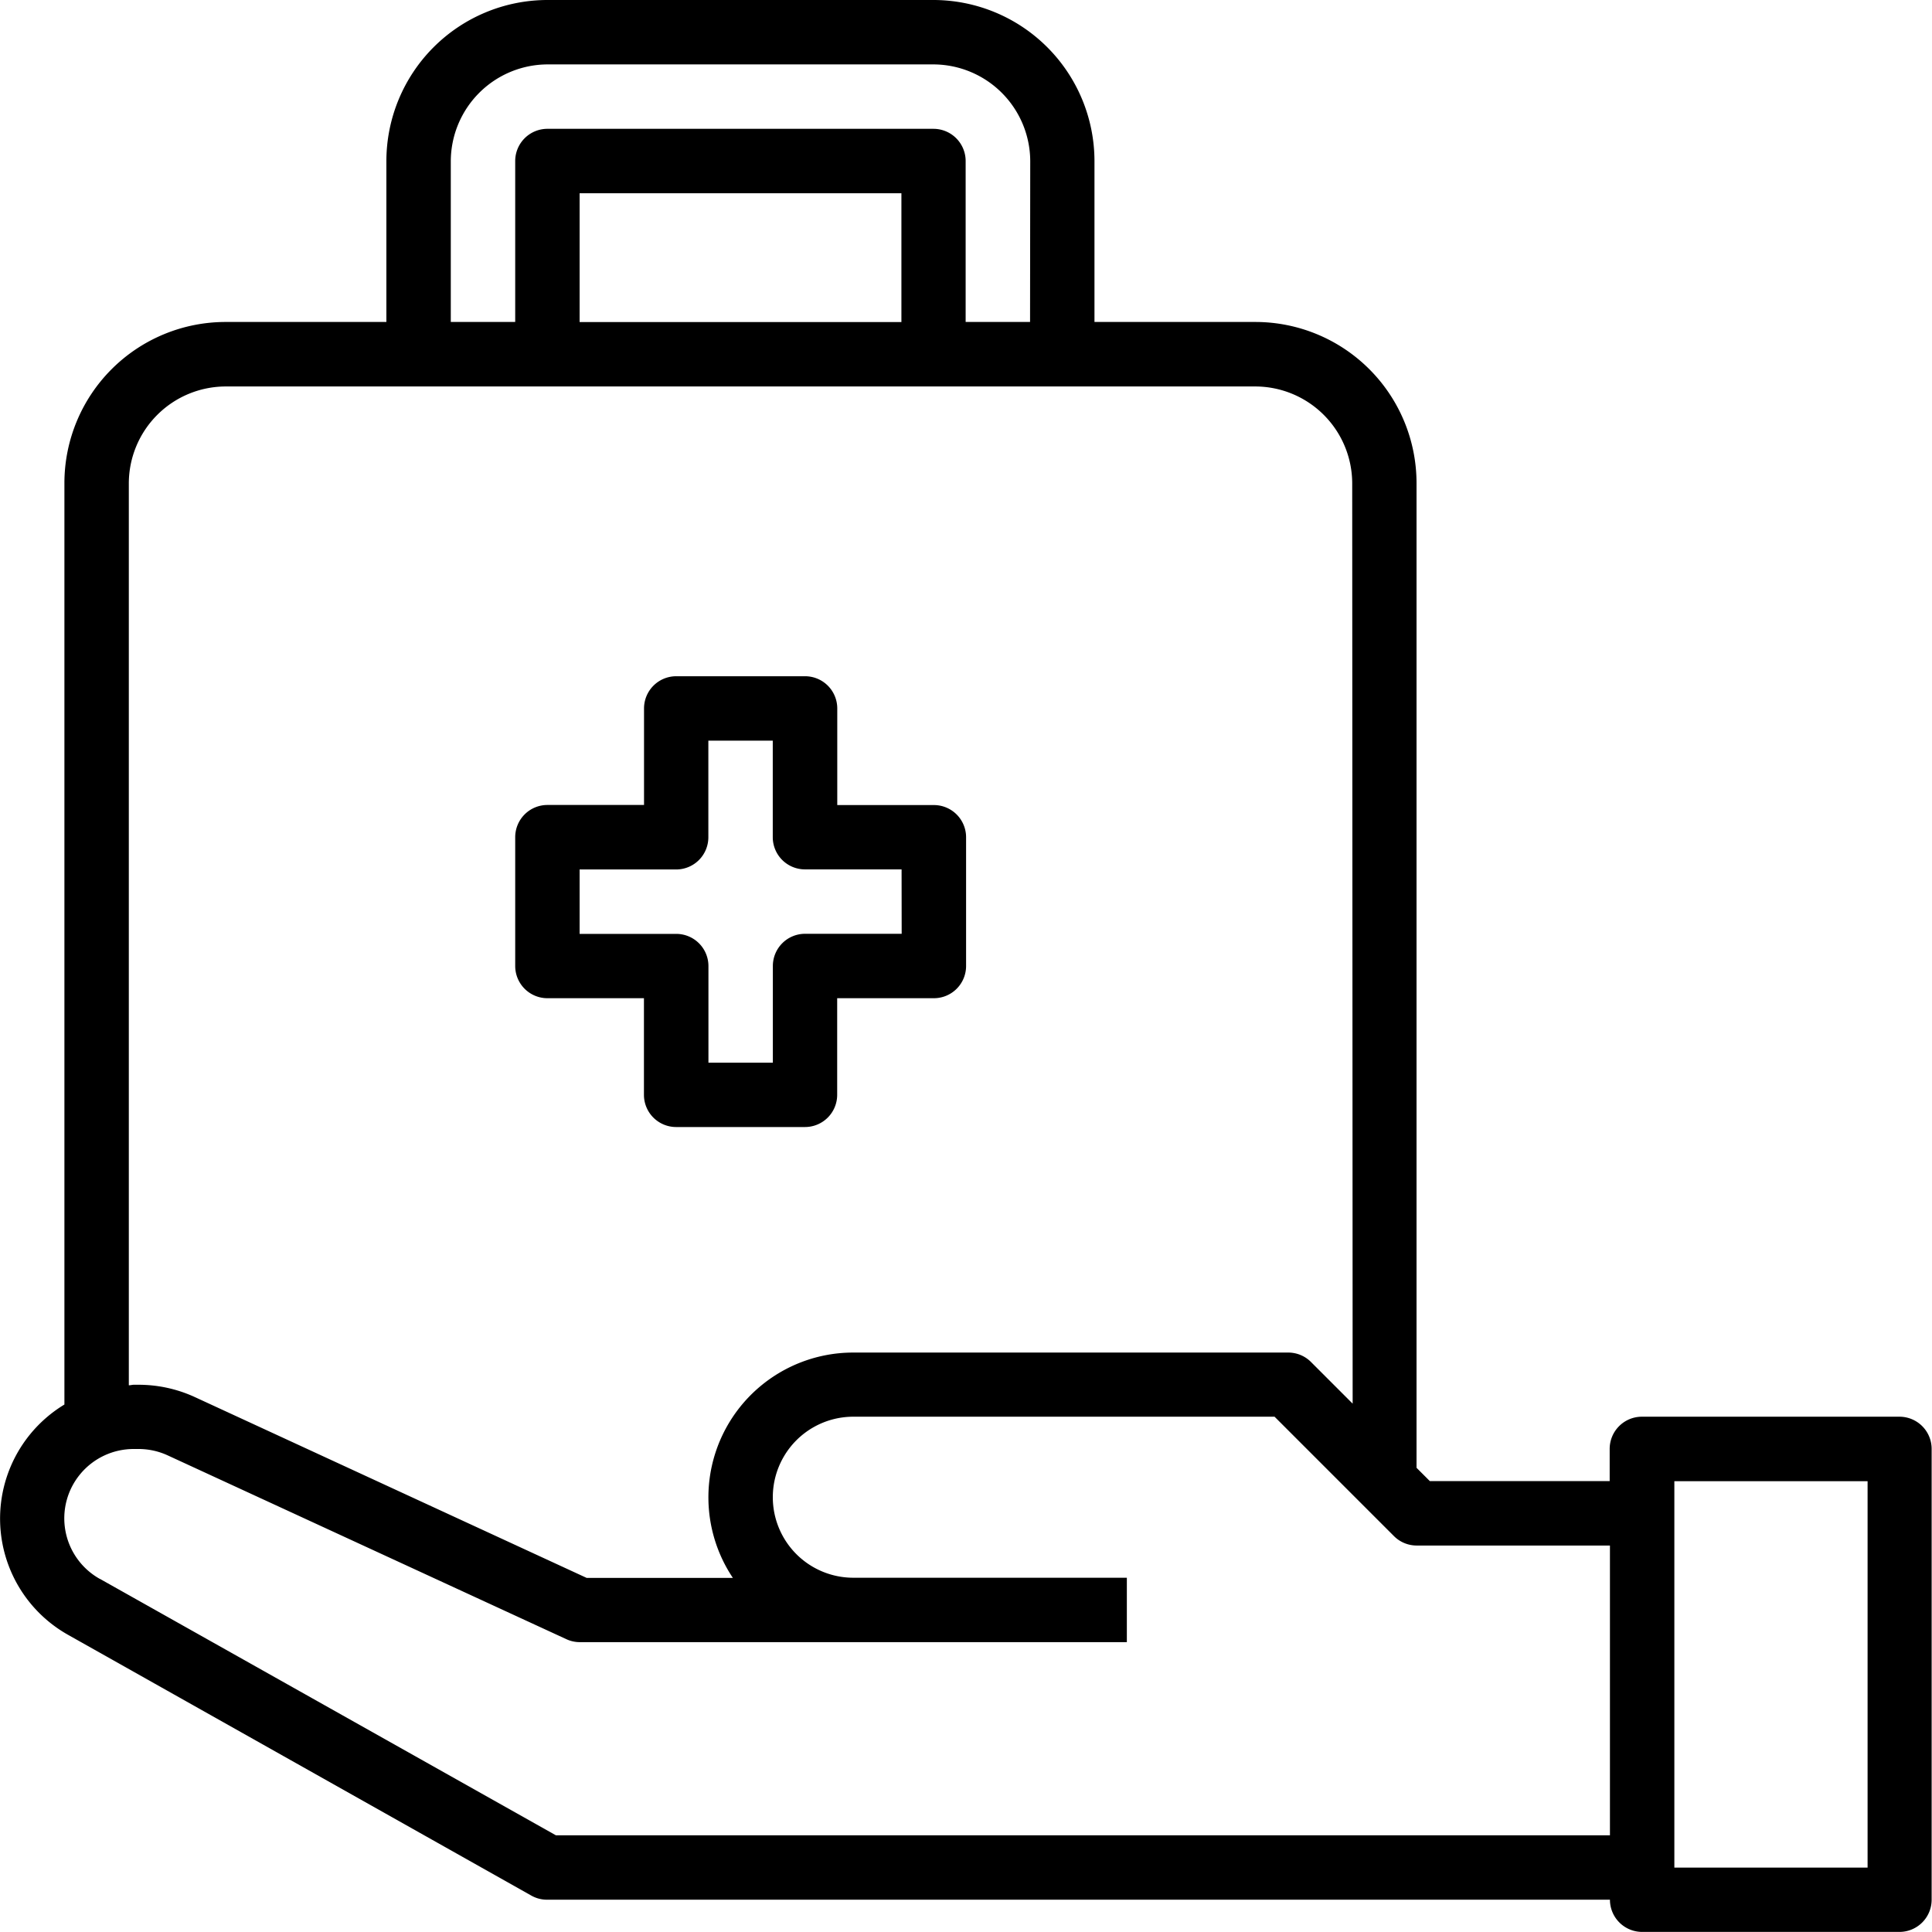 <svg xmlns="http://www.w3.org/2000/svg" width="21.896" height="21.896" viewBox="0 0 21.896 21.896">
  <g id="Group_859" data-name="Group 859" transform="translate(0 0)">
    <path id="Path_1376" data-name="Path 1376" d="M2.73,17.918V7.474A1.827,1.827,0,0,1,4.554,5.649H6.379V3.825A1.827,1.827,0,0,1,8.2,2h4.379a1.827,1.827,0,0,1,1.825,1.825V5.649h1.825a1.827,1.827,0,0,1,1.825,1.825V18.635l.151.151h2.038v-.365a.365.365,0,0,1,.365-.365h2.919a.365.365,0,0,1,.365.365v5.109a.365.365,0,0,1-.365.365H20.611a.365.365,0,0,1-.365-.365H8.2a.361.361,0,0,1-.179-.047L2.773,20.529a1.511,1.511,0,0,1-.043-2.611Zm18.246,5.248h2.19V18.787h-2.19Zm-7.3-19.341A1.1,1.1,0,0,0,12.583,2.73H8.2A1.1,1.1,0,0,0,7.109,3.825V5.649h.73V3.825A.365.365,0,0,1,8.2,3.46h4.379a.365.365,0,0,1,.365.365V5.649h.73Zm-1.46,1.825V4.19H8.569v1.46Zm5.109,1.825a1.1,1.1,0,0,0-1.095-1.095H4.554A1.1,1.1,0,0,0,3.46,7.474V17.7c.019,0,.037-.006.057-.006h.055a1.525,1.525,0,0,1,.635.139l4.442,2.05h1.657a1.641,1.641,0,0,1,1.364-2.554H16.6a.364.364,0,0,1,.258.107l.472.472ZM3.131,19.893,8.3,22.8H20.246V19.516h-2.19a.364.364,0,0,1-.258-.107l-1.353-1.353H11.671a.912.912,0,1,0,0,1.825h3.1v.73h-6.2a.362.362,0,0,1-.153-.034L3.9,18.494a.79.79,0,0,0-.329-.072H3.516a.786.786,0,0,0-.385,1.472Z" transform="translate(-2 -2)"/>
    <path id="Path_1378" data-name="Path 1378" d="M36.744,26.649H35.649v1.095a.365.365,0,0,1-.365.365h-1.46a.365.365,0,0,1-.365-.365V26.649H32.365A.365.365,0,0,1,32,26.284v-1.46a.365.365,0,0,1,.365-.365H33.46V23.365A.365.365,0,0,1,33.825,23h1.46a.365.365,0,0,1,.365.365V24.46h1.095a.365.365,0,0,1,.365.365v1.46A.365.365,0,0,1,36.744,26.649Zm-.365-1.46H35.284a.365.365,0,0,1-.365-.365V23.73h-.73v1.095a.365.365,0,0,1-.365.365H32.73v.73h1.095a.365.365,0,0,1,.365.365v1.095h.73V26.284a.365.365,0,0,1,.365-.365h1.095Z" transform="translate(-26.161 -15.336)"/>
  </g>
</svg>
